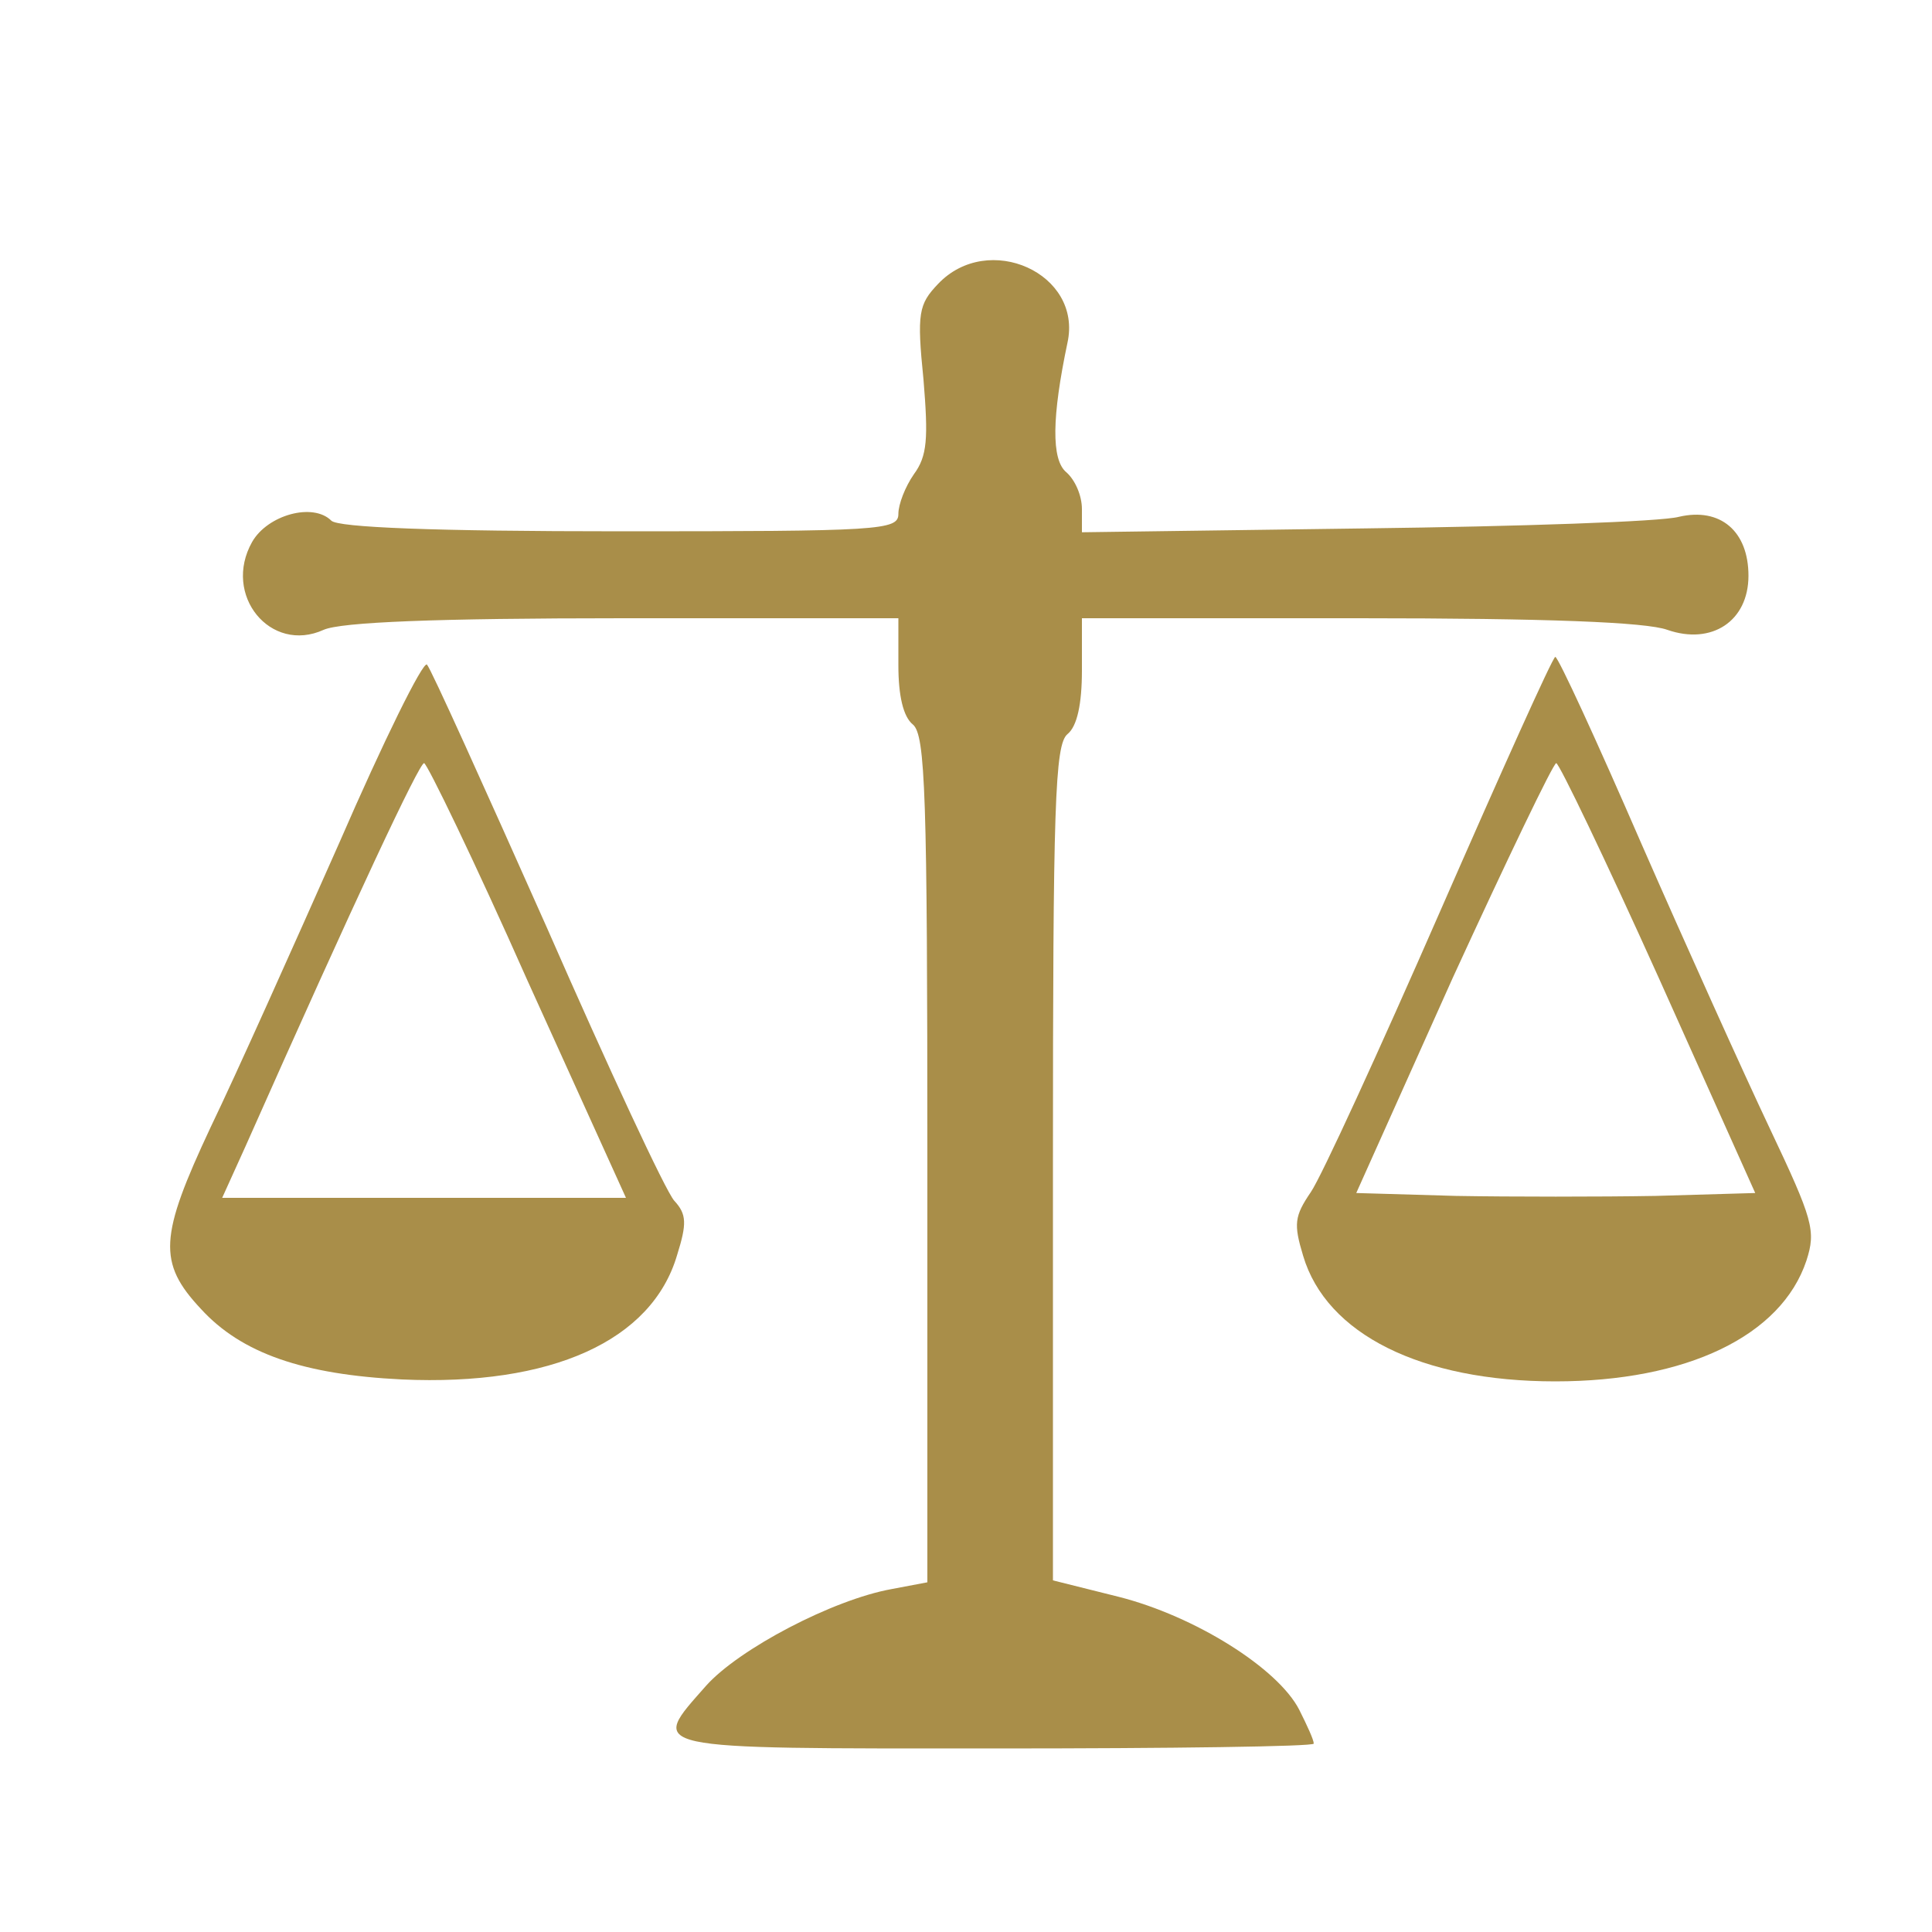 <svg xmlns="http://www.w3.org/2000/svg" width="200" height="200" preserveAspectRatio="xMidYMid meet"><g id="Layer_1"><title>Layer 1</title><g id="svg_66"><path fill="#A98E49" id="svg_1" d="m97.1,29.4c-2,2.1 -2.2,3 -1.5,9.9c0.5,6.1 0.4,7.9 -1,9.8c-0.9,1.3 -1.6,3.1 -1.6,4.1c0,1.7 -1.9,1.8 -28.8,1.8c-19.3,0 -29.2,-0.4 -29.9,-1.1c-1.9,-1.9 -6.6,-0.6 -8.2,2.2c-3.1,5.5 1.9,11.6 7.4,9.1c1.8,-0.8 11.6,-1.2 31,-1.2l28.5,0l0,4.9c0,3.1 0.5,5.3 1.5,6.1c1.3,1.1 1.5,7.3 1.5,45l0,43.8l-3.7,0.7c-6.1,1.1 -15.8,6.2 -19.2,10c-5.9,6.7 -6.8,6.5 29.9,6.5c18.2,0 33,-0.2 33,-0.5c0,-0.4 -0.7,-1.9 -1.5,-3.5c-2.2,-4.3 -10.8,-9.7 -18.7,-11.7l-6.8,-1.7l0,-43.2c0,-37.1 0.2,-43.3 1.5,-44.4c1,-0.8 1.5,-3.1 1.5,-6.6l0,-5.4l28.7,0c19.4,0 29.7,0.4 31.9,1.2c4.6,1.6 8.4,-0.9 8.4,-5.6c0,-4.6 -2.9,-7.1 -7.2,-6.1c-1.8,0.5 -16.5,1 -32.5,1.2l-29.3,0.4l0,-2.4c0,-1.4 -0.7,-3 -1.6,-3.8c-1.6,-1.3 -1.5,-5.8 0.1,-13.4c1.6,-7.2 -8.2,-11.6 -13.4,-6.1z"></path><path fill="#A98E49" id="svg_2" d="m35.1,87.3c-4.7,10.6 -10.6,23.8 -13.3,29.4c-5.3,11.3 -5.5,14 -1,18.8c4.2,4.6 10.6,6.8 20.8,7.3c15.5,0.7 25.9,-4 28.5,-12.9c1,-3.2 1,-4.2 -0.3,-5.6c-0.9,-1 -6.8,-13.7 -13.2,-28.3c-6.5,-14.6 -12,-26.8 -12.4,-27.2c-0.4,-0.4 -4.5,7.9 -9.1,18.5zm19.5,14.2l10.2,22.5l-20.9,0l-20.9,0l2.4,-5.3c11.5,-25.9 18,-39.7 18.5,-39.7c0.3,0 5.2,10.1 10.7,22.5z"></path><path fill="#A98E49" id="svg_3" d="m149.1,94.3c-6.3,14.4 -12.3,27.5 -13.4,29.1c-1.7,2.5 -1.8,3.3 -0.8,6.6c2.4,8.1 12.2,13 26.1,13c13.6,0 23.4,-4.7 26,-12.5c1,-3.1 0.7,-4.2 -3.8,-13.7c-2.7,-5.7 -8.7,-19 -13.3,-29.5c-4.6,-10.6 -8.6,-19.3 -8.9,-19.3c-0.3,0.1 -5.6,11.9 -11.9,26.3zm22.6,6.9l10,22.3l-10.3,0.3c-5.7,0.1 -15,0.1 -20.7,0l-10.3,-0.3l10,-22.3c5.6,-12.2 10.4,-22.2 10.7,-22.2c0.3,0 5.1,10 10.6,22.2z"></path></g></g></svg>
